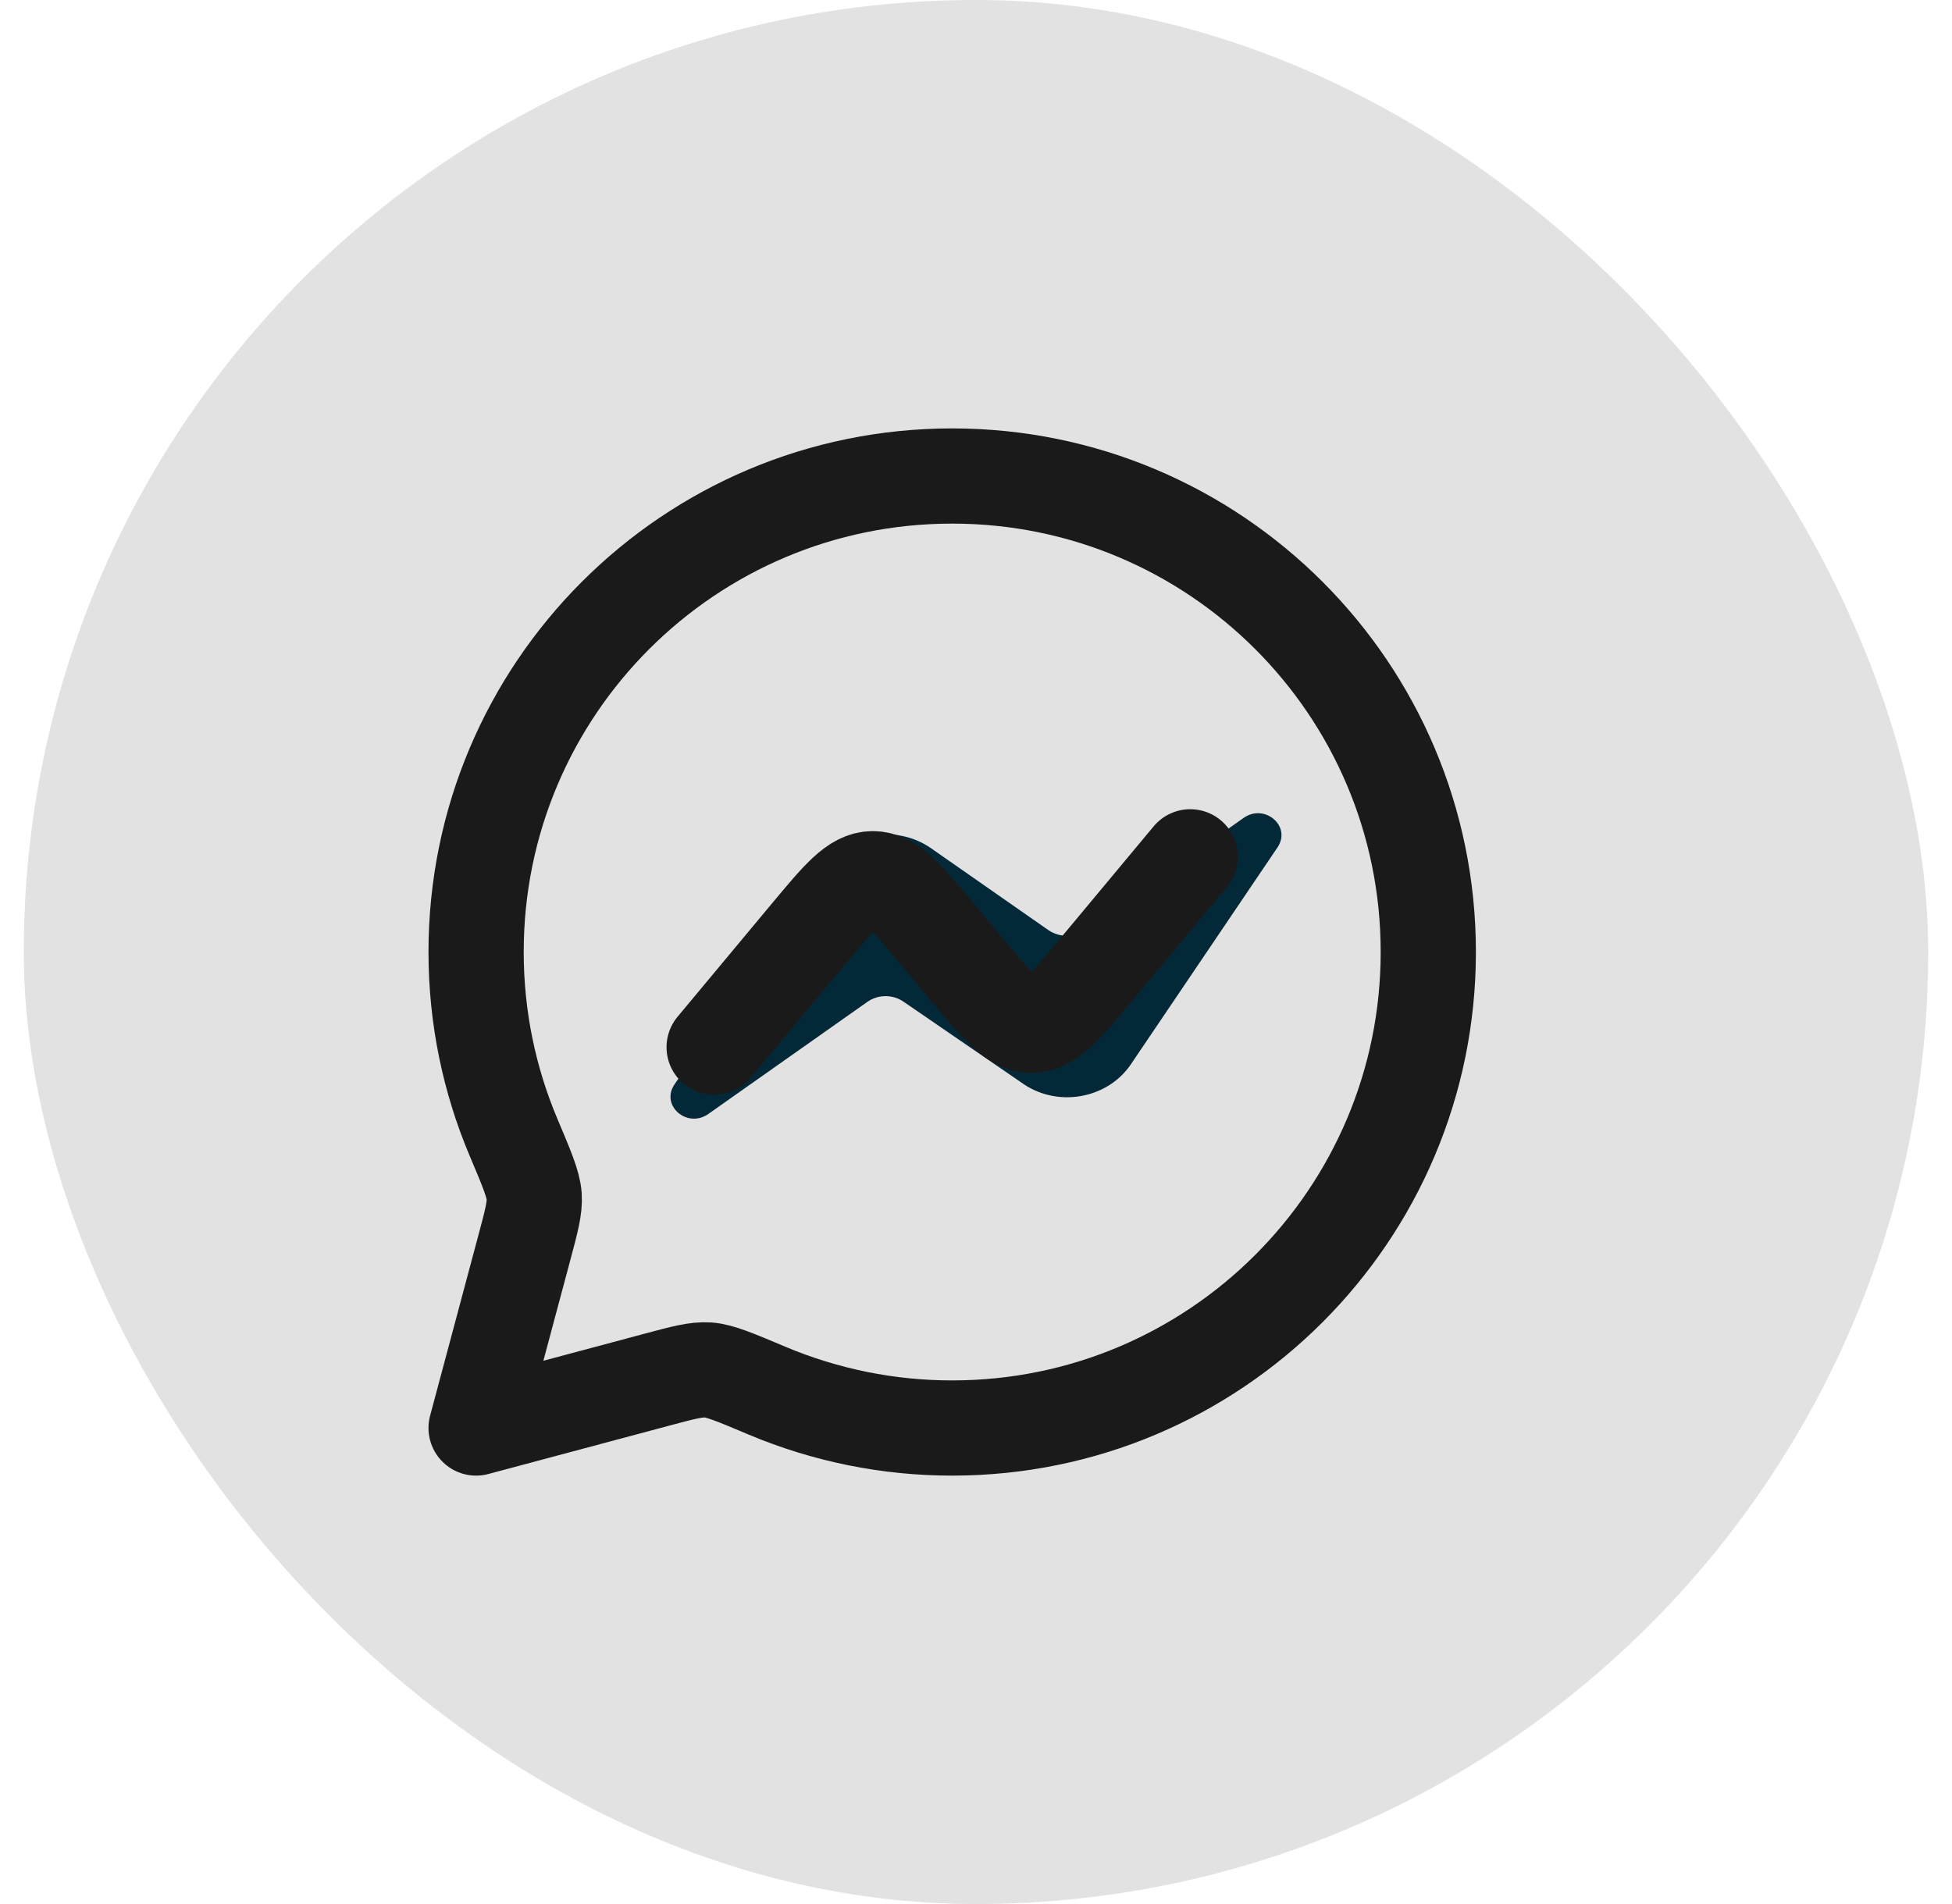 <svg width="41" height="40" viewBox="0 0 41 40" fill="none" xmlns="http://www.w3.org/2000/svg">
<rect x="0.5" width="40" height="40" rx="20" fill="#E2E2E2"/>
<path d="M23.74 22.378L26.831 17.805C27.137 17.355 26.557 16.866 26.114 17.188L22.78 19.539C22.668 19.616 22.535 19.658 22.399 19.658C22.263 19.658 22.131 19.616 22.019 19.539L19.55 17.816C18.812 17.306 17.756 17.492 17.26 18.206L14.168 22.78C13.863 23.23 14.443 23.72 14.886 23.397L18.22 21.046C18.332 20.968 18.465 20.927 18.601 20.927C18.737 20.927 18.869 20.968 18.981 21.046L21.45 22.74C22.188 23.279 23.244 23.092 23.74 22.378Z" fill="#032938"/>
<path d="M15 22L16.995 19.605C17.632 18.842 17.95 18.46 18.333 18.46C18.716 18.46 19.035 18.842 19.671 19.605L20.329 20.395C20.965 21.158 21.283 21.54 21.667 21.54C22.05 21.54 22.368 21.158 23.005 20.395L25 18" stroke="#1A1A1A" stroke-width="2" stroke-linecap="round" stroke-linejoin="round"/>
<path d="M20 30C25.523 30 30 25.523 30 20C30 14.477 25.523 10 20 10C14.477 10 10 14.477 10 20C10 21.379 10.28 22.693 10.784 23.888C11.063 24.548 11.202 24.878 11.22 25.128C11.237 25.378 11.163 25.652 11.016 26.201L10 30L13.799 28.984C14.348 28.837 14.622 28.764 14.872 28.78C15.122 28.798 15.452 28.937 16.112 29.216C17.343 29.734 18.665 30.001 20 30Z" stroke="#1A1A1A" stroke-width="2" stroke-linecap="round" stroke-linejoin="round"/>
</svg>

